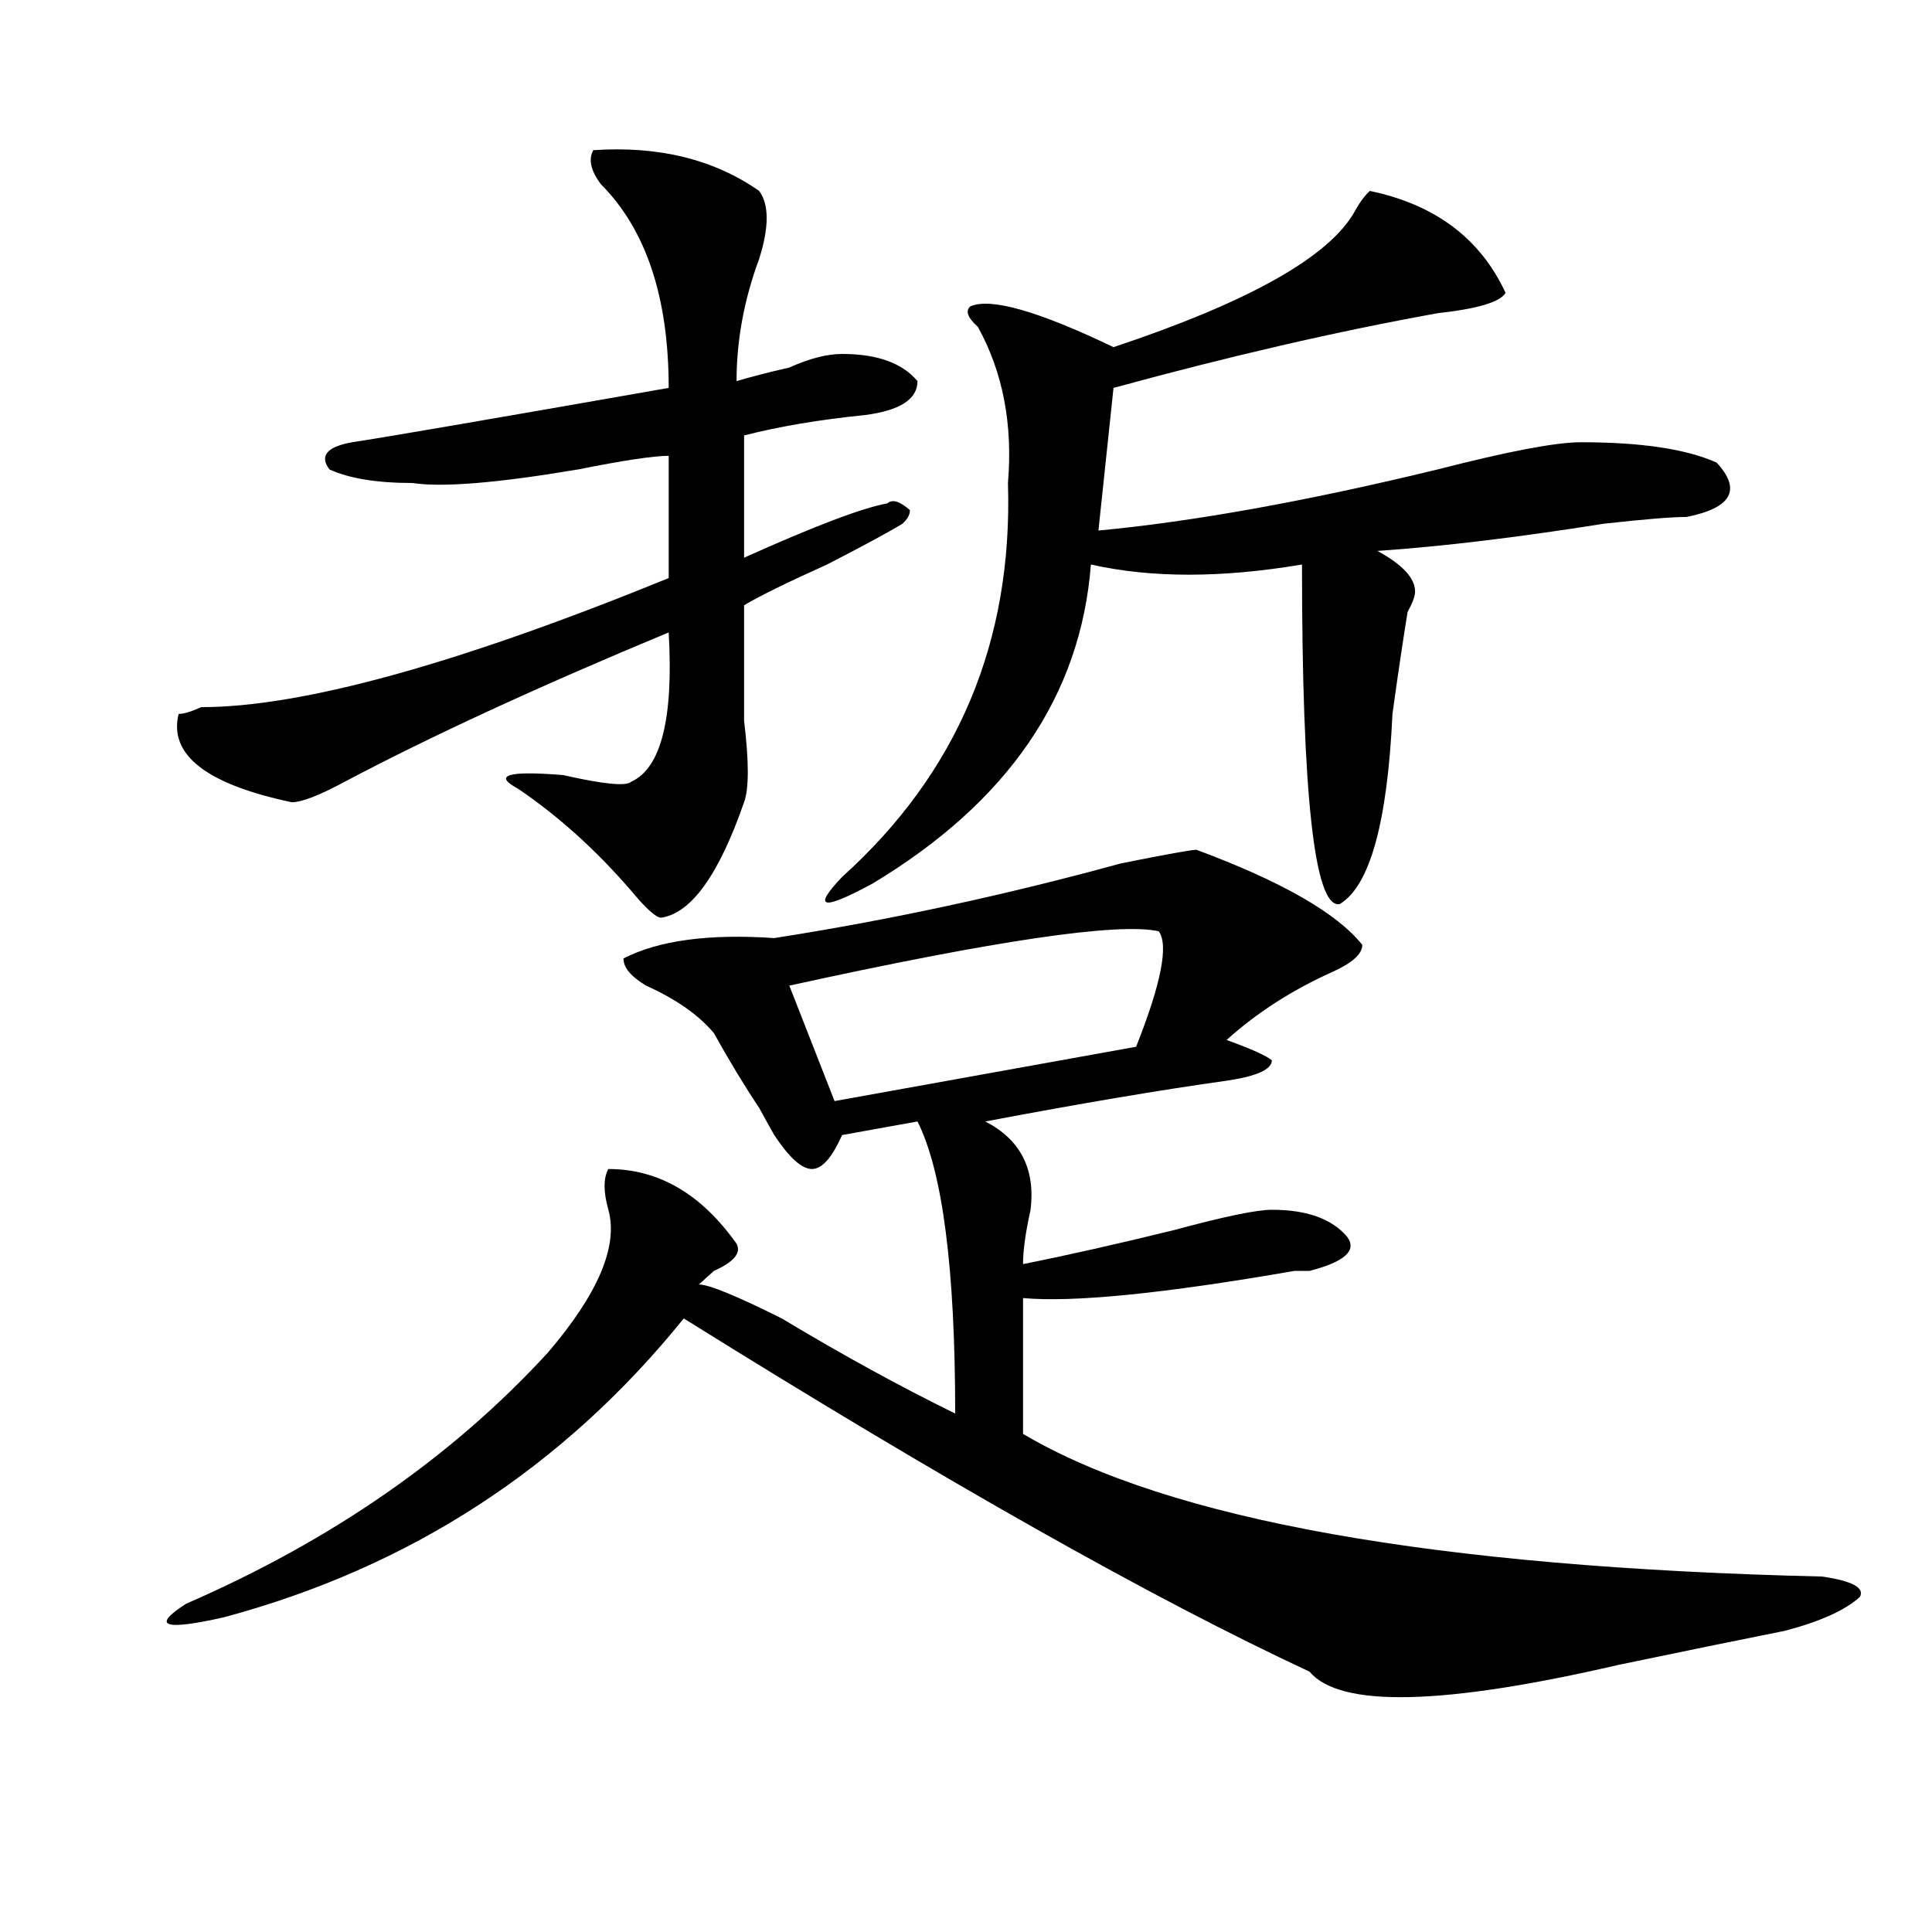 <?xml version="1.0" encoding="utf-8"?>
<!-- Generator: Adobe Illustrator 16.0.0, SVG Export Plug-In . SVG Version: 6.00 Build 0)  -->
<!DOCTYPE svg PUBLIC "-//W3C//DTD SVG 1.1//EN" "http://www.w3.org/Graphics/SVG/1.1/DTD/svg11.dtd">
<svg version="1.1" id="图层_1" xmlns="http://www.w3.org/2000/svg" xmlns:xlink="http://www.w3.org/1999/xlink" x="0px" y="0px"
	 width="1000px" height="1000px" viewBox="0 0 1000 1000" enable-background="new 0 0 1000 1000" xml:space="preserve">
<path d="M619.277,439.844c44.206,16.425,72.803,32.85,85.852,49.219c0,4.725-5.244,9.394-15.609,14.063
	c-20.854,9.394-39.023,21.094-54.633,35.156c12.987,4.725,20.792,8.24,23.414,10.547c0,4.725-7.805,8.24-23.414,10.547
	c-33.841,4.725-75.486,11.756-124.875,21.094c18.17,9.394,25.975,24.609,23.414,45.703c-2.622,11.756-3.902,21.094-3.902,28.125
	c23.414-4.669,49.389-10.547,78.047-17.578c25.975-7.031,42.926-10.547,50.73-10.547c18.17,0,31.219,4.725,39.023,14.063
	c5.183,7.031-1.342,12.909-19.512,17.578c-2.622,0-5.244,0-7.805,0c-67.682,11.756-114.51,16.425-140.484,14.063v70.313
	c75.425,44.55,213.287,69.104,413.648,73.828c15.609,2.307,22.072,5.822,19.512,10.547c-7.805,7.031-20.854,12.854-39.023,17.578
	c-23.414,4.669-52.072,10.547-85.852,17.578c-91.096,21.094-144.387,22.247-159.996,3.516
	c-80.669-37.519-188.654-98.438-323.895-182.813c-62.438,77.344-141.826,128.869-238.043,154.688
	c-31.219,7.031-37.743,4.669-19.512-7.031C171.788,797.284,234.226,753.943,283.676,700c25.975-30.432,36.401-55.041,31.219-73.828
	c-2.622-9.338-2.622-16.369,0-21.094c25.975,0,48.108,12.909,66.34,38.672c2.561,4.725-1.342,9.394-11.707,14.063
	c-2.622,2.362-5.244,4.725-7.805,7.031c5.183,0,19.512,5.878,42.926,17.578c31.219,18.787,61.096,35.156,89.754,49.219
	c0-74.981-6.524-125.354-19.512-151.172l-39.023,7.031c-5.244,11.756-10.427,17.578-15.609,17.578
	c-5.244,0-11.707-5.822-19.512-17.578c-2.622-4.669-5.244-9.338-7.805-14.063c-7.805-11.7-15.609-24.609-23.414-38.672
	c-7.805-9.338-19.512-17.578-35.121-24.609c-7.805-4.669-11.707-9.338-11.707-14.063c18.17-9.338,44.206-12.854,78.047-10.547
	c59.815-9.338,119.631-22.247,179.508-38.672C603.668,442.206,616.655,439.844,619.277,439.844z M307.09,77.734
	c33.779-2.307,62.438,4.725,85.852,21.094c5.183,7.031,5.183,18.787,0,35.156c-7.805,21.094-11.707,42.188-11.707,63.281
	c7.805-2.307,16.89-4.669,27.316-7.031c10.365-4.669,19.512-7.031,27.316-7.031c18.17,0,31.219,4.725,39.023,14.063
	c0,9.394-9.146,15.271-27.316,17.578c-23.414,2.362-44.268,5.878-62.438,10.547v63.281c36.401-16.369,61.096-25.763,74.145-28.125
	c2.561-2.307,6.463-1.153,11.707,3.516c0,2.362-1.342,4.725-3.902,7.031c-7.805,4.725-20.854,11.756-39.023,21.094
	c-20.854,9.394-35.121,16.425-42.926,21.094c0,18.787,0,38.672,0,59.766c2.561,21.094,2.561,35.156,0,42.188
	c-13.049,37.519-27.316,57.459-42.926,59.766c-2.622,0-7.805-4.669-15.609-14.063c-18.231-21.094-37.743-38.672-58.535-52.734
	c-13.049-7.031-5.244-9.338,23.414-7.031c20.792,4.725,32.499,5.878,35.121,3.516c15.609-7.031,22.072-32.794,19.512-77.344
	c-67.682,28.125-123.595,53.943-167.801,77.344c-13.049,7.031-22.134,10.547-27.316,10.547
	c-44.268-9.338-63.779-24.609-58.535-45.703c2.561,0,6.463-1.153,11.707-3.516c52.011,0,132.68-22.247,241.945-66.797v-63.281
	c-7.805,0-23.414,2.362-46.828,7.031C257.64,250,229.043,252.362,213.434,250c-18.231,0-32.561-2.307-42.926-7.031
	c-5.244-7.031-1.342-11.7,11.707-14.063c15.609-2.307,70.242-11.7,163.898-28.125c0-46.856-11.707-82.013-35.121-105.469
	C305.748,88.281,304.468,82.459,307.09,77.734z M599.766,482.031c-20.854-4.669-84.571,4.725-191.215,28.125l23.414,59.766
	l156.094-28.125C601.046,509.003,604.948,489.063,599.766,482.031z M709.031,98.828c33.779,7.031,57.193,24.609,70.242,52.734
	c-2.622,4.725-14.329,8.24-35.121,10.547c-52.072,9.394-107.985,22.303-167.801,38.672l-7.805,73.828
	c49.389-4.669,107.924-15.216,175.605-31.641c36.401-9.338,61.096-14.063,74.145-14.063c31.219,0,54.633,3.516,70.242,10.547
	c12.987,14.063,7.805,23.456-15.609,28.125c-7.805,0-22.134,1.209-42.926,3.516c-44.268,7.031-83.291,11.756-117.07,14.063
	c12.987,7.031,19.512,14.063,19.512,21.094c0,2.362-1.342,5.878-3.902,10.547c-2.622,16.425-5.244,34.003-7.805,52.734
	c-2.622,56.25-11.707,89.1-27.316,98.438c-13.049,2.362-19.512-56.25-19.512-175.781c-41.646,7.031-78.047,7.031-109.266,0
	c-5.244,68.006-42.926,123.047-113.168,165.234c-26.036,14.063-31.219,12.909-15.609-3.516
	c59.815-53.888,88.412-121.838,85.852-203.906c2.561-30.432-2.622-57.403-15.609-80.859c-5.244-4.669-6.524-8.185-3.902-10.547
	c10.365-4.669,35.121,2.362,74.145,21.094c70.242-23.4,111.826-46.856,124.875-70.313
	C703.787,104.706,706.409,101.19,709.031,98.828z"/>
</svg>
